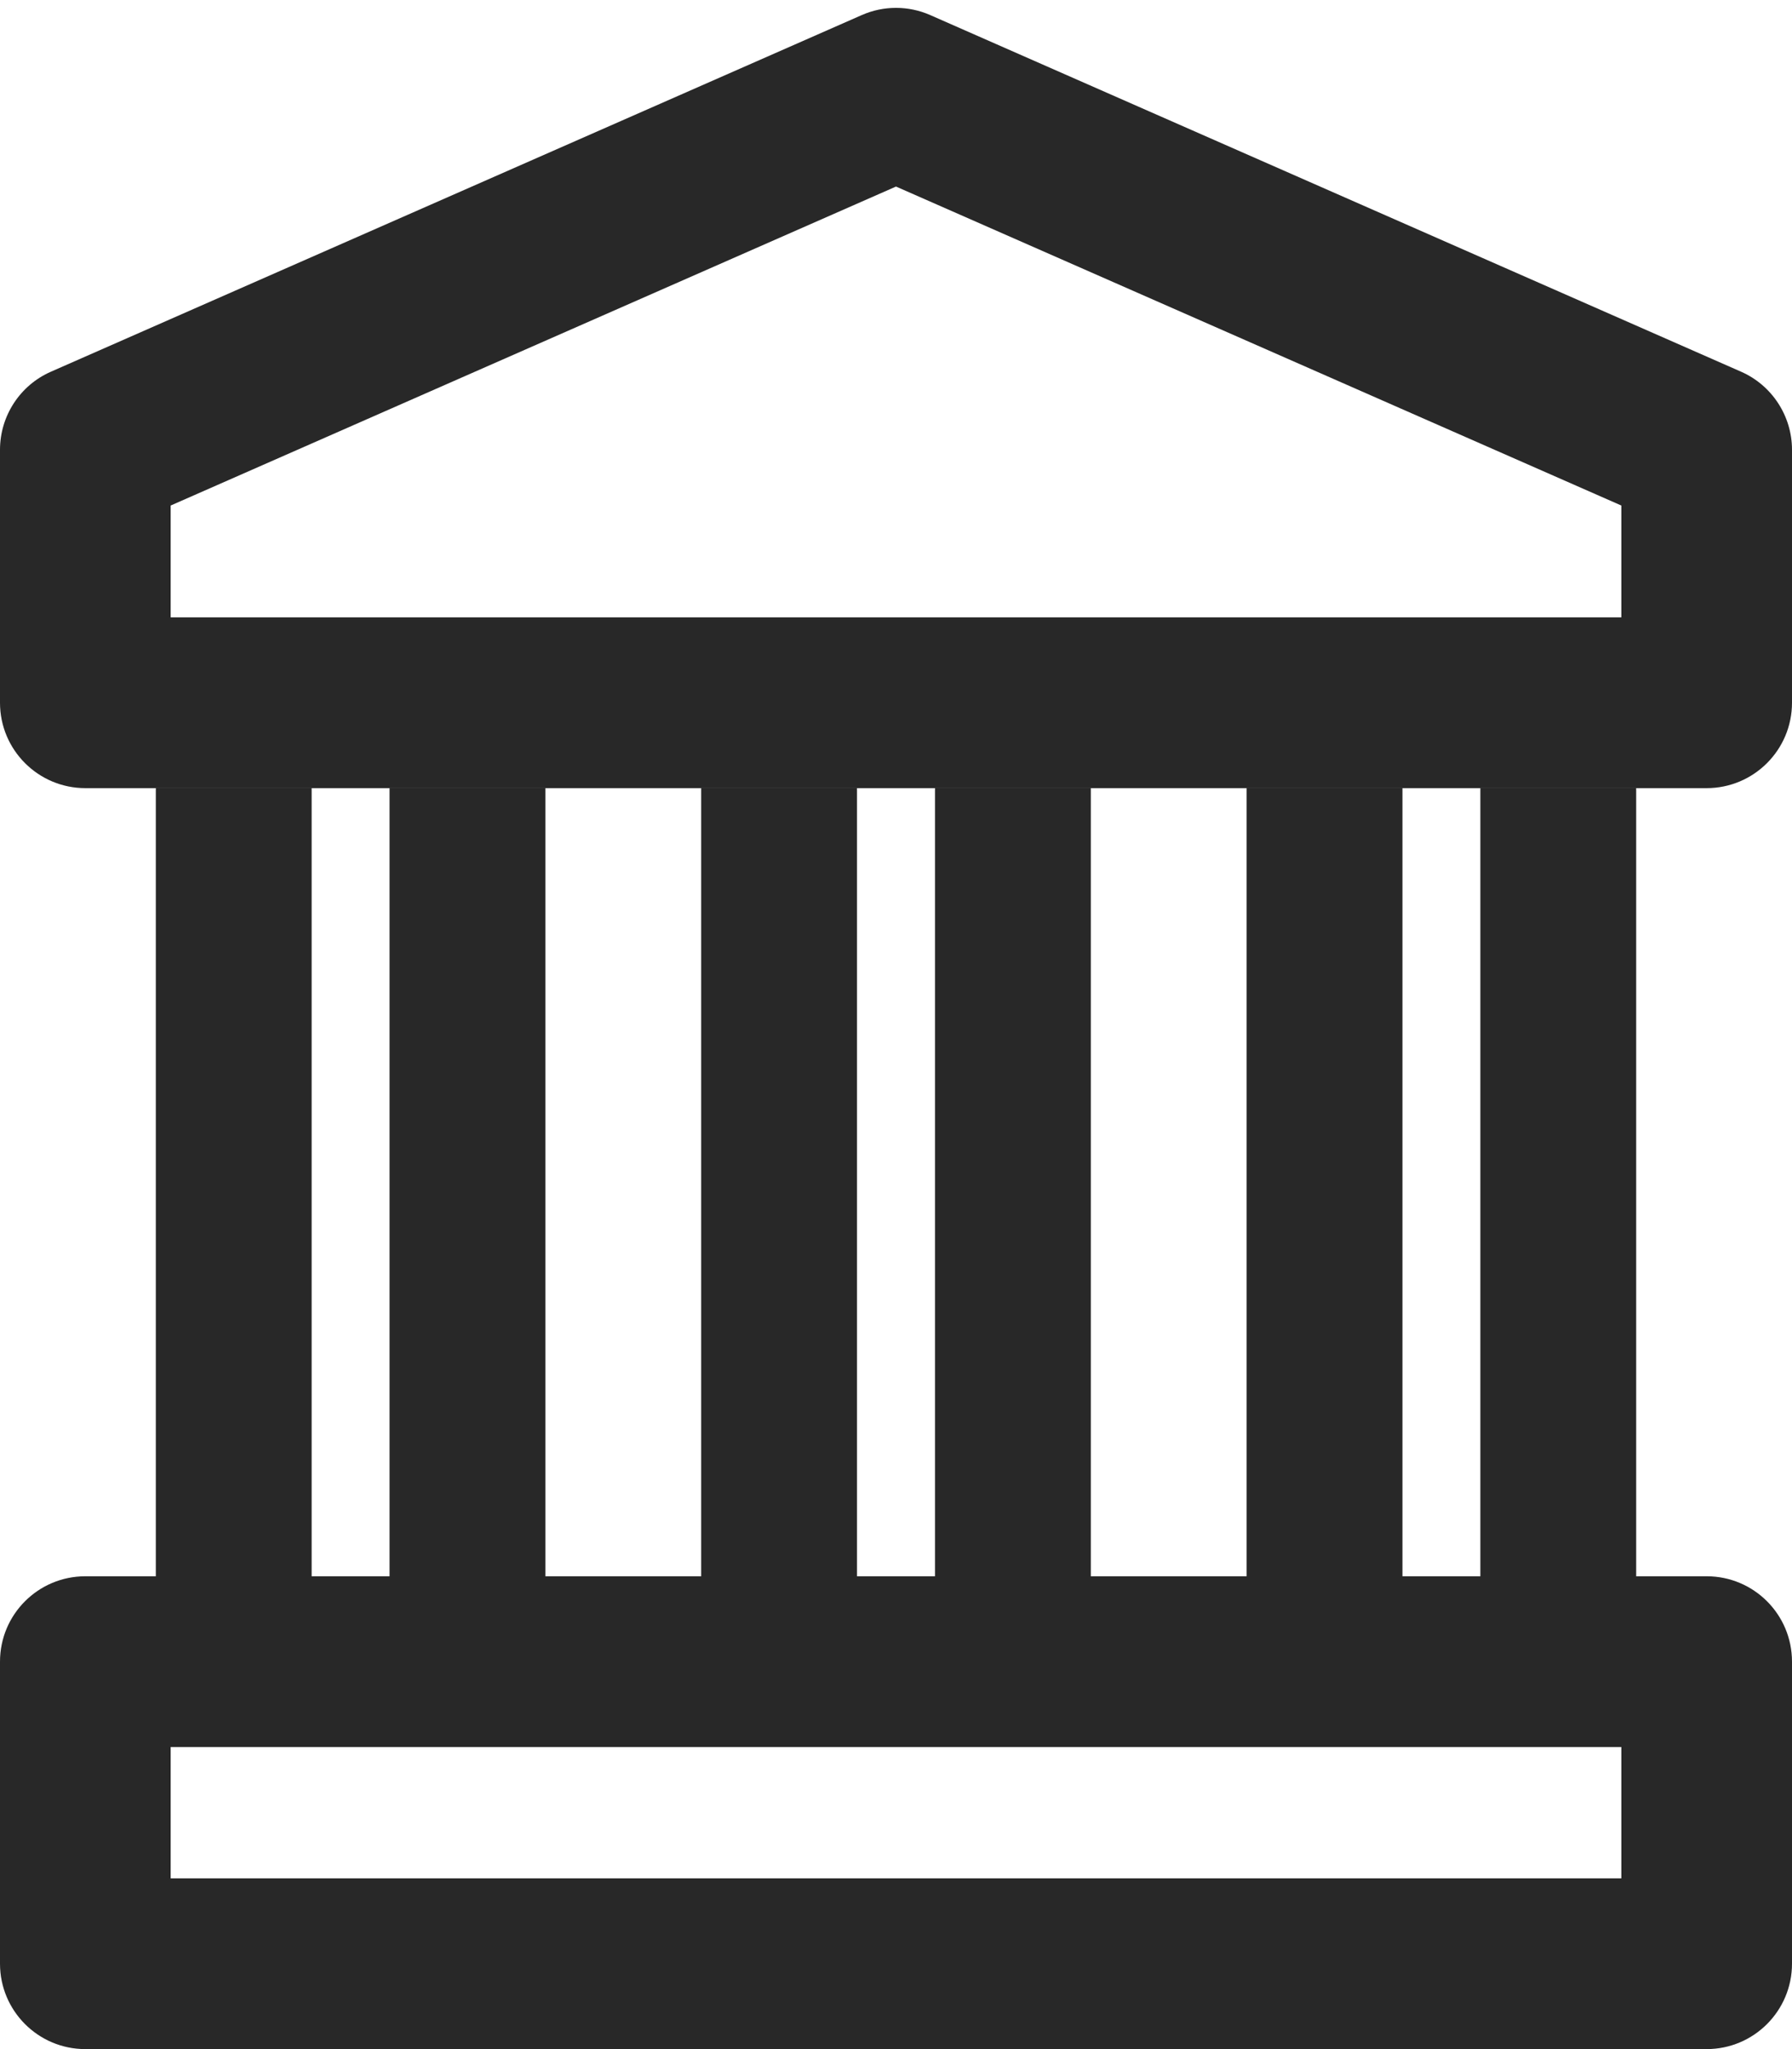 <svg width="21" height="24" viewBox="0 0 21 24" fill="none" xmlns="http://www.w3.org/2000/svg">
<path fill-rule="evenodd" clip-rule="evenodd" d="M19 5.921L10.5 2.185L2 5.921V7.231H19V5.921ZM0.598 4.353C0.234 4.512 0 4.872 0 5.268V8.231C0 8.783 0.448 9.231 1 9.231H20C20.552 9.231 21 8.783 21 8.231V5.268C21 4.872 20.765 4.512 20.402 4.353L10.902 0.177C10.646 0.064 10.354 0.064 10.098 0.177L0.598 4.353Z" fill="#282828"/>
<path fill-rule="evenodd" clip-rule="evenodd" d="M19 20.462H2V22H19V20.462ZM1 18.462C0.448 18.462 0 18.909 0 19.462V23C0 23.552 0.448 24 1 24H20C20.552 24 21 23.552 21 23V19.462C21 18.909 20.552 18.462 20 18.462H1Z" fill="#282828"/>
<path d="M1.826 9.231H3.652V19.385H1.826V9.231Z" fill="#282828"/>
<path d="M4.565 9.231H6.391V19.385H4.565V9.231Z" fill="#282828"/>
<path d="M8.217 9.231H10.043V19.385H8.217V9.231Z" fill="#282828"/>
<path d="M10.957 9.231H12.783V19.385H10.957V9.231Z" fill="#282828"/>
<path d="M14.609 9.231H16.435V19.385H14.609V9.231Z" fill="#282828"/>
<path d="M17.348 9.231H19.174V19.385H17.348V9.231Z" fill="#282828"/>
</svg>
